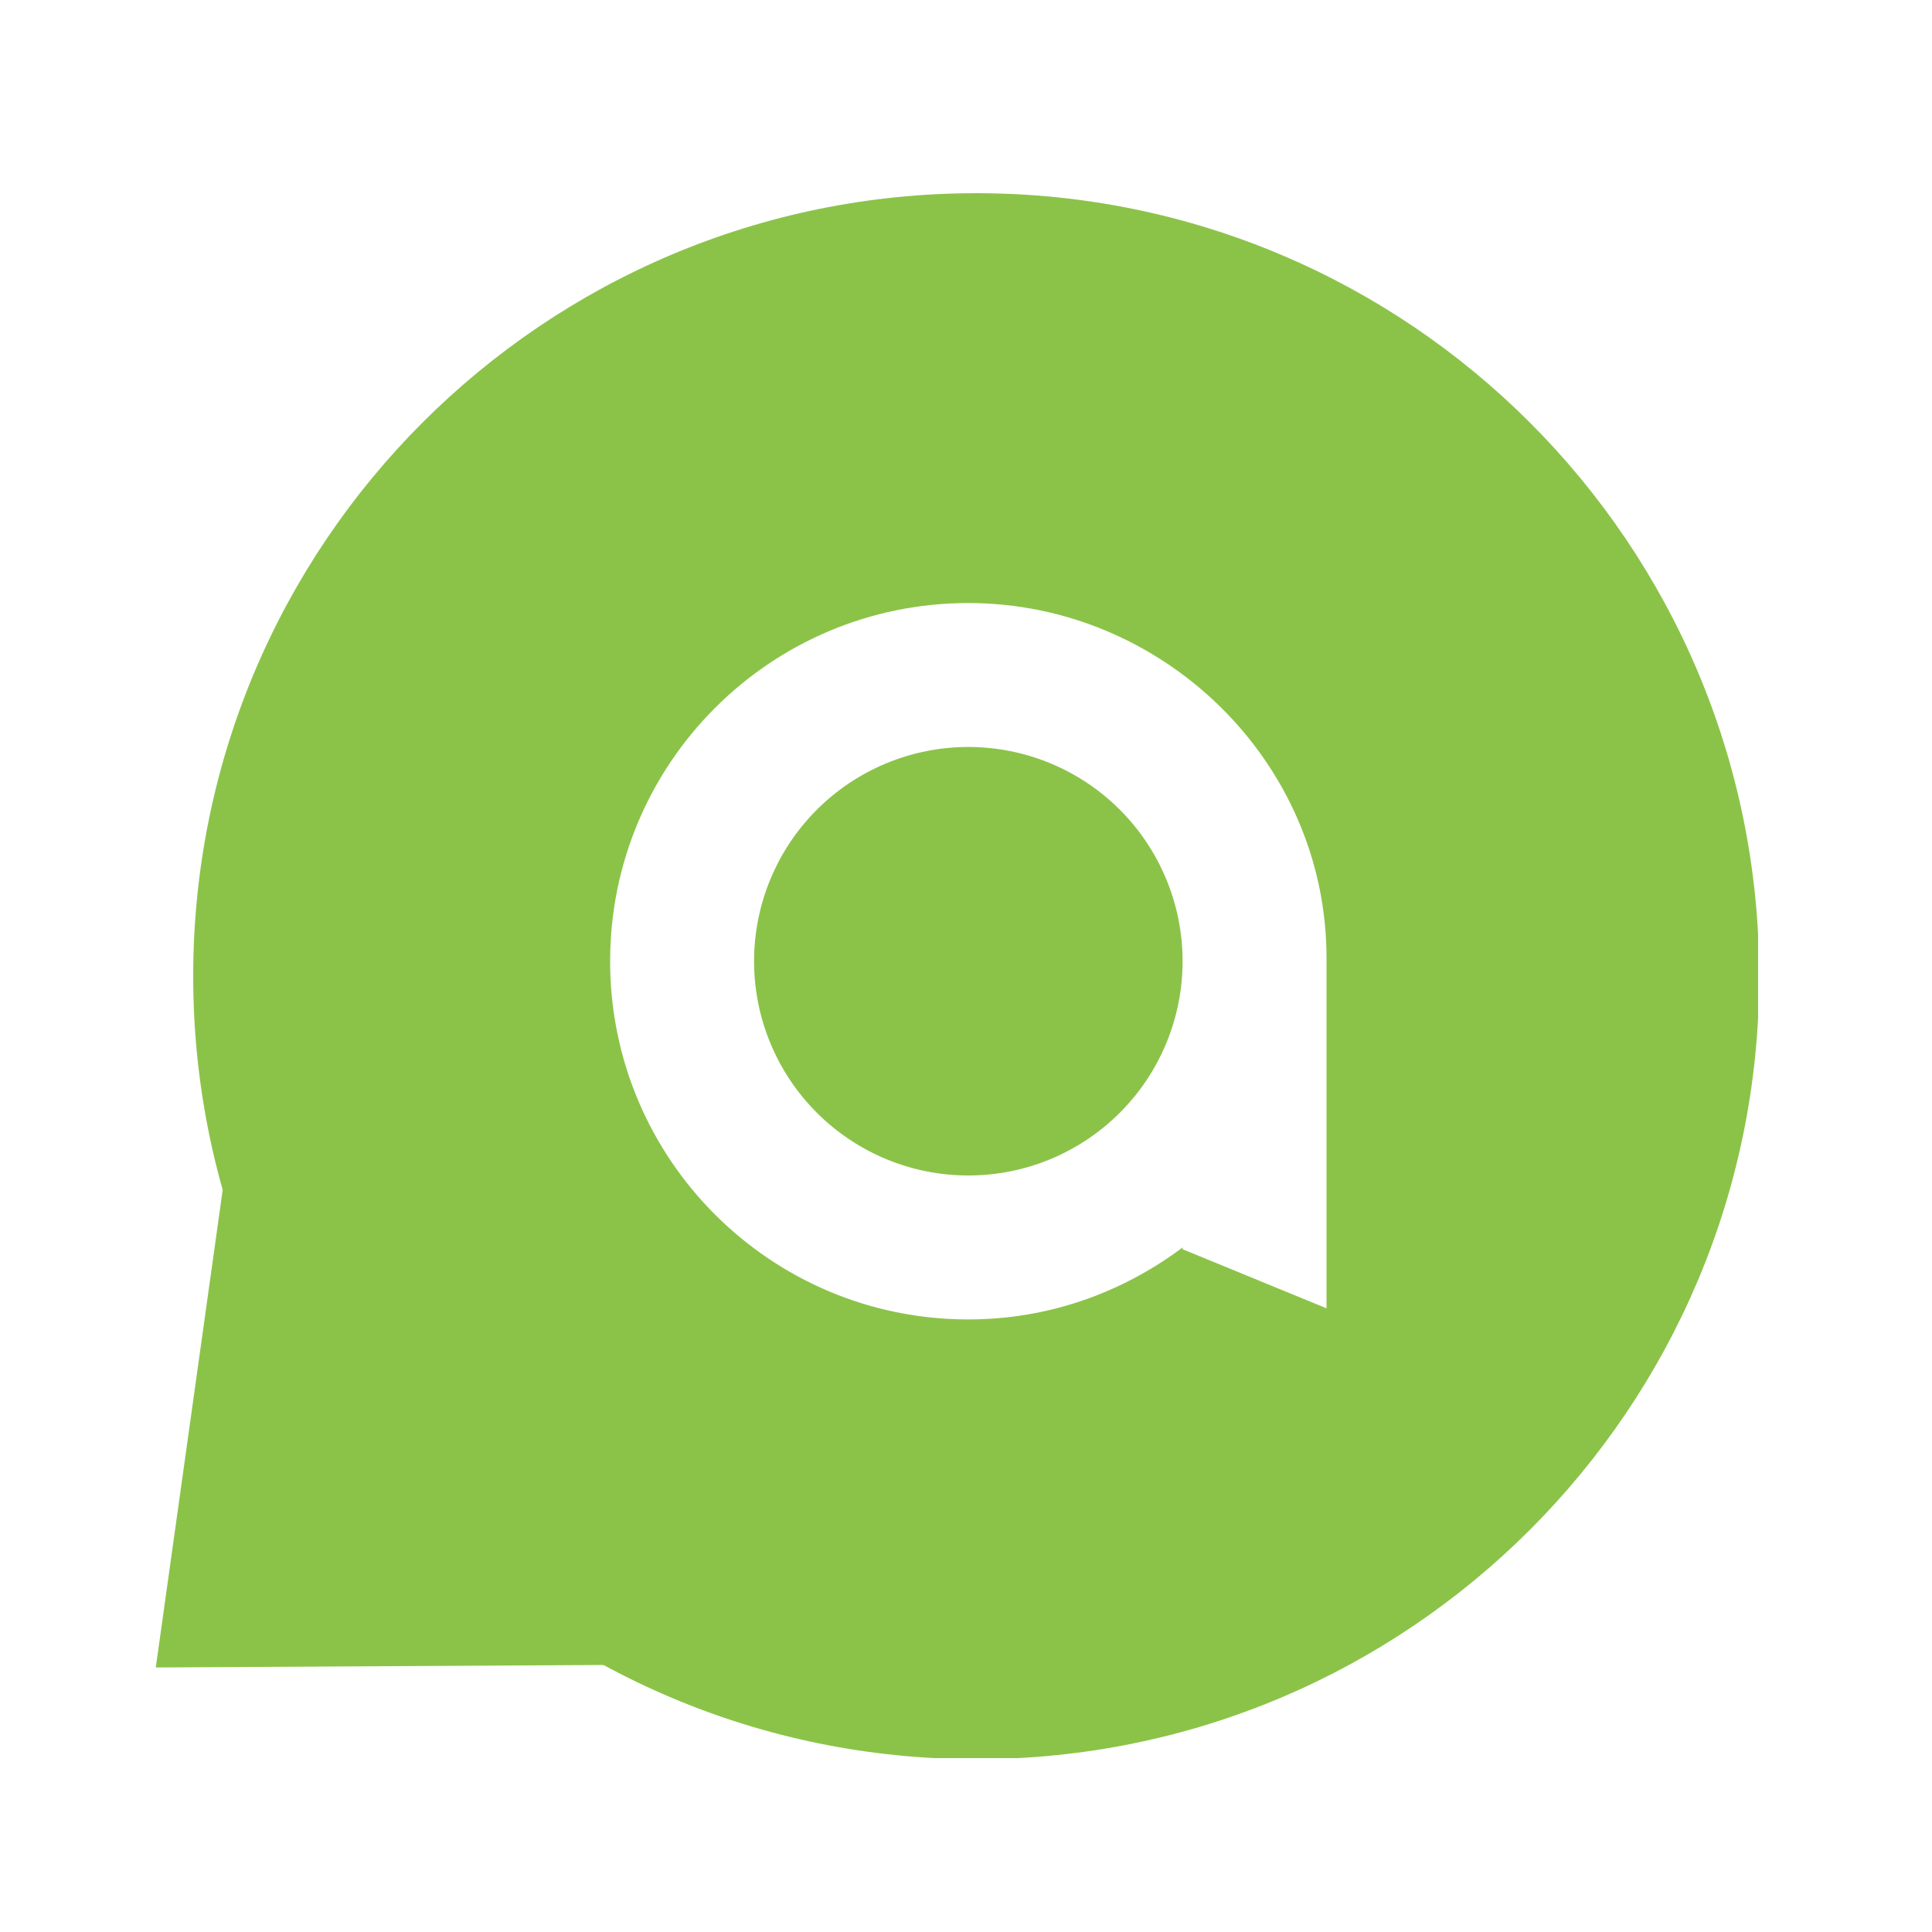 <svg xmlns="http://www.w3.org/2000/svg" xmlns:xlink="http://www.w3.org/1999/xlink" width="500"
    zoomAndPan="magnify" viewBox="0 0 375 375" height="500"
    preserveAspectRatio="xMidYMid meet" version="1.0">
    <defs>
        <clipPath id="55a0afbc1f">
            <path
                d="M 86 86.414 L 288.961 86.414 L 288.961 288.914 L 86 288.914 Z M 86 86.414 "
                clip-rule="nonzero" />
        </clipPath>
        <clipPath id="d445416ed3">
            <path d="M 216 242 L 281 242 L 281 295 L 216 295 Z M 216 242 " clip-rule="nonzero" />
        </clipPath>
        <clipPath id="06a8f5bdf7">
            <path
                d="M 229.453 242.441 L 280.176 263.262 L 267.391 294.406 L 216.668 273.586 Z M 229.453 242.441 "
                clip-rule="nonzero" />
        </clipPath>
        <clipPath id="9a8468c9e4">
            <path d="M 37.5 37.5 L 341.25 37.5 L 341.25 341.25 L 37.5 341.25 Z M 37.5 37.5 "
                clip-rule="nonzero" />
        </clipPath>
        <clipPath id="7f95ad9dc5">
            <path
                d="M 189.48 37.5 C 105.543 37.5 37.5 105.543 37.5 189.48 C 37.5 273.418 105.543 341.461 189.48 341.461 C 273.418 341.461 341.461 273.418 341.461 189.48 C 341.461 105.543 273.418 37.5 189.48 37.5 Z M 189.48 37.5 "
                clip-rule="nonzero" />
        </clipPath>
        <clipPath id="3a89c553d6">
            <path d="M 30 217 L 137 217 L 137 324 L 30 324 Z M 30 217 " clip-rule="nonzero" />
        </clipPath>
        <clipPath id="caf9d7c758">
            <path
                d="M 76.203 376.211 L -15.781 271.035 L 44.996 217.879 L 136.98 323.055 Z M 76.203 376.211 "
                clip-rule="nonzero" />
        </clipPath>
        <clipPath id="f99d1d4965">
            <path
                d="M 30.238 323.656 L 45.047 217.941 L 136.98 323.055 Z M 30.238 323.656 "
                clip-rule="nonzero" />
        </clipPath>
    </defs>
    <g clip-path="url(#55a0afbc1f)">
        <path fill="#8bc349"
            d="M 116.793 260.285 C 147.527 290.176 192.605 296.598 229.539 279.848 L 229.539 242.129 C 218.109 250.703 203.824 256.102 187.953 256.102 C 149.539 256.102 118.426 224.988 118.426 186.578 C 118.426 148.164 149.539 117.051 187.953 117.051 C 225.73 117.051 257.477 147.848 257.477 185.941 L 257.477 260.98 C 258.27 260.227 259.051 259.461 259.824 258.676 C 287.551 230.496 295.48 190.137 283.613 154.996 C 282.508 151.719 282.137 148.359 282.5 144.918 L 288.227 90.723 L 232.391 93.848 C 229.07 94.027 225.852 93.535 222.734 92.379 C 186.73 79.07 144.684 86.875 115.762 115.801 C 75.805 155.758 76.148 220.758 116.793 260.285 Z M 116.793 260.285 "
            fill-opacity="1" fill-rule="nonzero" />
    </g>
    <path fill="#8bc349"
        d="M 158.543 215.98 C 157.582 215.016 156.668 214.008 155.805 212.957 C 154.941 211.902 154.129 210.812 153.371 209.68 C 152.617 208.547 151.918 207.379 151.273 206.18 C 150.633 204.977 150.051 203.746 149.531 202.488 C 149.008 201.23 148.551 199.949 148.156 198.645 C 147.758 197.344 147.43 196.023 147.164 194.688 C 146.898 193.352 146.699 192.004 146.562 190.648 C 146.43 189.293 146.363 187.938 146.363 186.574 C 146.363 185.211 146.43 183.852 146.562 182.496 C 146.699 181.141 146.898 179.797 147.164 178.461 C 147.43 177.125 147.758 175.805 148.156 174.5 C 148.551 173.199 149.008 171.918 149.531 170.66 C 150.051 169.398 150.633 168.172 151.273 166.969 C 151.918 165.77 152.617 164.602 153.371 163.469 C 154.129 162.336 154.941 161.242 155.805 160.191 C 156.668 159.137 157.582 158.129 158.543 157.168 C 159.508 156.203 160.516 155.289 161.57 154.426 C 162.621 153.562 163.715 152.75 164.848 151.996 C 165.98 151.238 167.145 150.539 168.348 149.895 C 169.547 149.254 170.777 148.672 172.035 148.152 C 173.297 147.629 174.574 147.172 175.879 146.777 C 177.184 146.383 178.504 146.051 179.84 145.785 C 181.176 145.52 182.52 145.32 183.875 145.188 C 185.23 145.051 186.59 144.984 187.953 144.984 C 189.312 144.984 190.672 145.051 192.027 145.188 C 193.383 145.32 194.73 145.52 196.066 145.785 C 197.402 146.051 198.723 146.383 200.023 146.777 C 201.328 147.172 202.609 147.629 203.867 148.152 C 205.125 148.672 206.355 149.254 207.555 149.895 C 208.758 150.539 209.926 151.238 211.059 151.996 C 212.188 152.75 213.281 153.562 214.336 154.426 C 215.387 155.289 216.395 156.203 217.359 157.168 C 218.32 158.129 219.234 159.137 220.102 160.191 C 220.965 161.242 221.773 162.336 222.531 163.469 C 223.289 164.602 223.988 165.77 224.629 166.969 C 225.27 168.172 225.852 169.398 226.375 170.66 C 226.895 171.918 227.352 173.199 227.75 174.5 C 228.145 175.805 228.477 177.125 228.742 178.461 C 229.008 179.797 229.207 181.141 229.34 182.496 C 229.473 183.852 229.539 185.211 229.539 186.574 C 229.539 187.938 229.473 189.293 229.34 190.648 C 229.207 192.004 229.008 193.352 228.742 194.688 C 228.477 196.023 228.145 197.344 227.75 198.645 C 227.352 199.949 226.895 201.23 226.375 202.488 C 225.852 203.746 225.27 204.977 224.629 206.18 C 223.988 207.379 223.289 208.547 222.531 209.68 C 221.773 210.812 220.965 211.902 220.102 212.957 C 219.234 214.008 218.32 215.016 217.359 215.98 C 216.395 216.945 215.387 217.855 214.336 218.723 C 213.281 219.586 212.188 220.395 211.059 221.152 C 209.926 221.91 208.758 222.609 207.555 223.25 C 206.355 223.895 205.125 224.473 203.867 224.996 C 202.609 225.516 201.328 225.977 200.023 226.371 C 198.723 226.766 197.402 227.098 196.066 227.363 C 194.73 227.629 193.383 227.828 192.027 227.961 C 190.672 228.094 189.312 228.16 187.953 228.16 C 186.59 228.16 185.23 228.094 183.875 227.961 C 182.52 227.828 181.176 227.629 179.84 227.363 C 178.504 227.098 177.184 226.766 175.879 226.371 C 174.574 225.977 173.297 225.516 172.035 224.996 C 170.777 224.473 169.547 223.895 168.348 223.25 C 167.145 222.609 165.98 221.91 164.848 221.152 C 163.715 220.395 162.621 219.586 161.57 218.723 C 160.516 217.855 159.508 216.945 158.543 215.98 Z M 158.543 215.98 "
        fill-opacity="1" fill-rule="nonzero" />
    <g clip-path="url(#d445416ed3)">
        <g clip-path="url(#06a8f5bdf7)">
            <path fill="#8bc349"
                d="M 229.453 242.441 L 280.184 263.266 L 267.398 294.41 L 216.668 273.586 Z M 229.453 242.441 "
                fill-opacity="1" fill-rule="nonzero" />
        </g>
    </g>
    <g clip-path="url(#9a8468c9e4)">
        <g clip-path="url(#7f95ad9dc5)">
            <path stroke-linecap="butt" transform="matrix(0.75, 0, 0, 0.75, 37.5, 37.5)"
                fill="none" stroke-linejoin="miter"
                d="M 202.641 0 C 90.724 0 -0 90.724 -0 202.641 C -0 314.557 90.724 405.281 202.641 405.281 C 314.557 405.281 405.281 314.557 405.281 202.641 C 405.281 90.724 314.557 0 202.641 0 Z M 202.641 0 "
                stroke="#8bc349" stroke-width="150" stroke-opacity="1" stroke-miterlimit="4" />
        </g>
    </g>
    <g clip-path="url(#3a89c553d6)">
        <g clip-path="url(#caf9d7c758)">
            <g clip-path="url(#f99d1d4965)">
                <path fill="#8bc349"
                    d="M 76.203 376.211 L -15.781 271.035 L 44.996 217.879 L 136.98 323.055 Z M 76.203 376.211 "
                    fill-opacity="1" fill-rule="nonzero" />
            </g>
        </g>
    </g>
</svg>